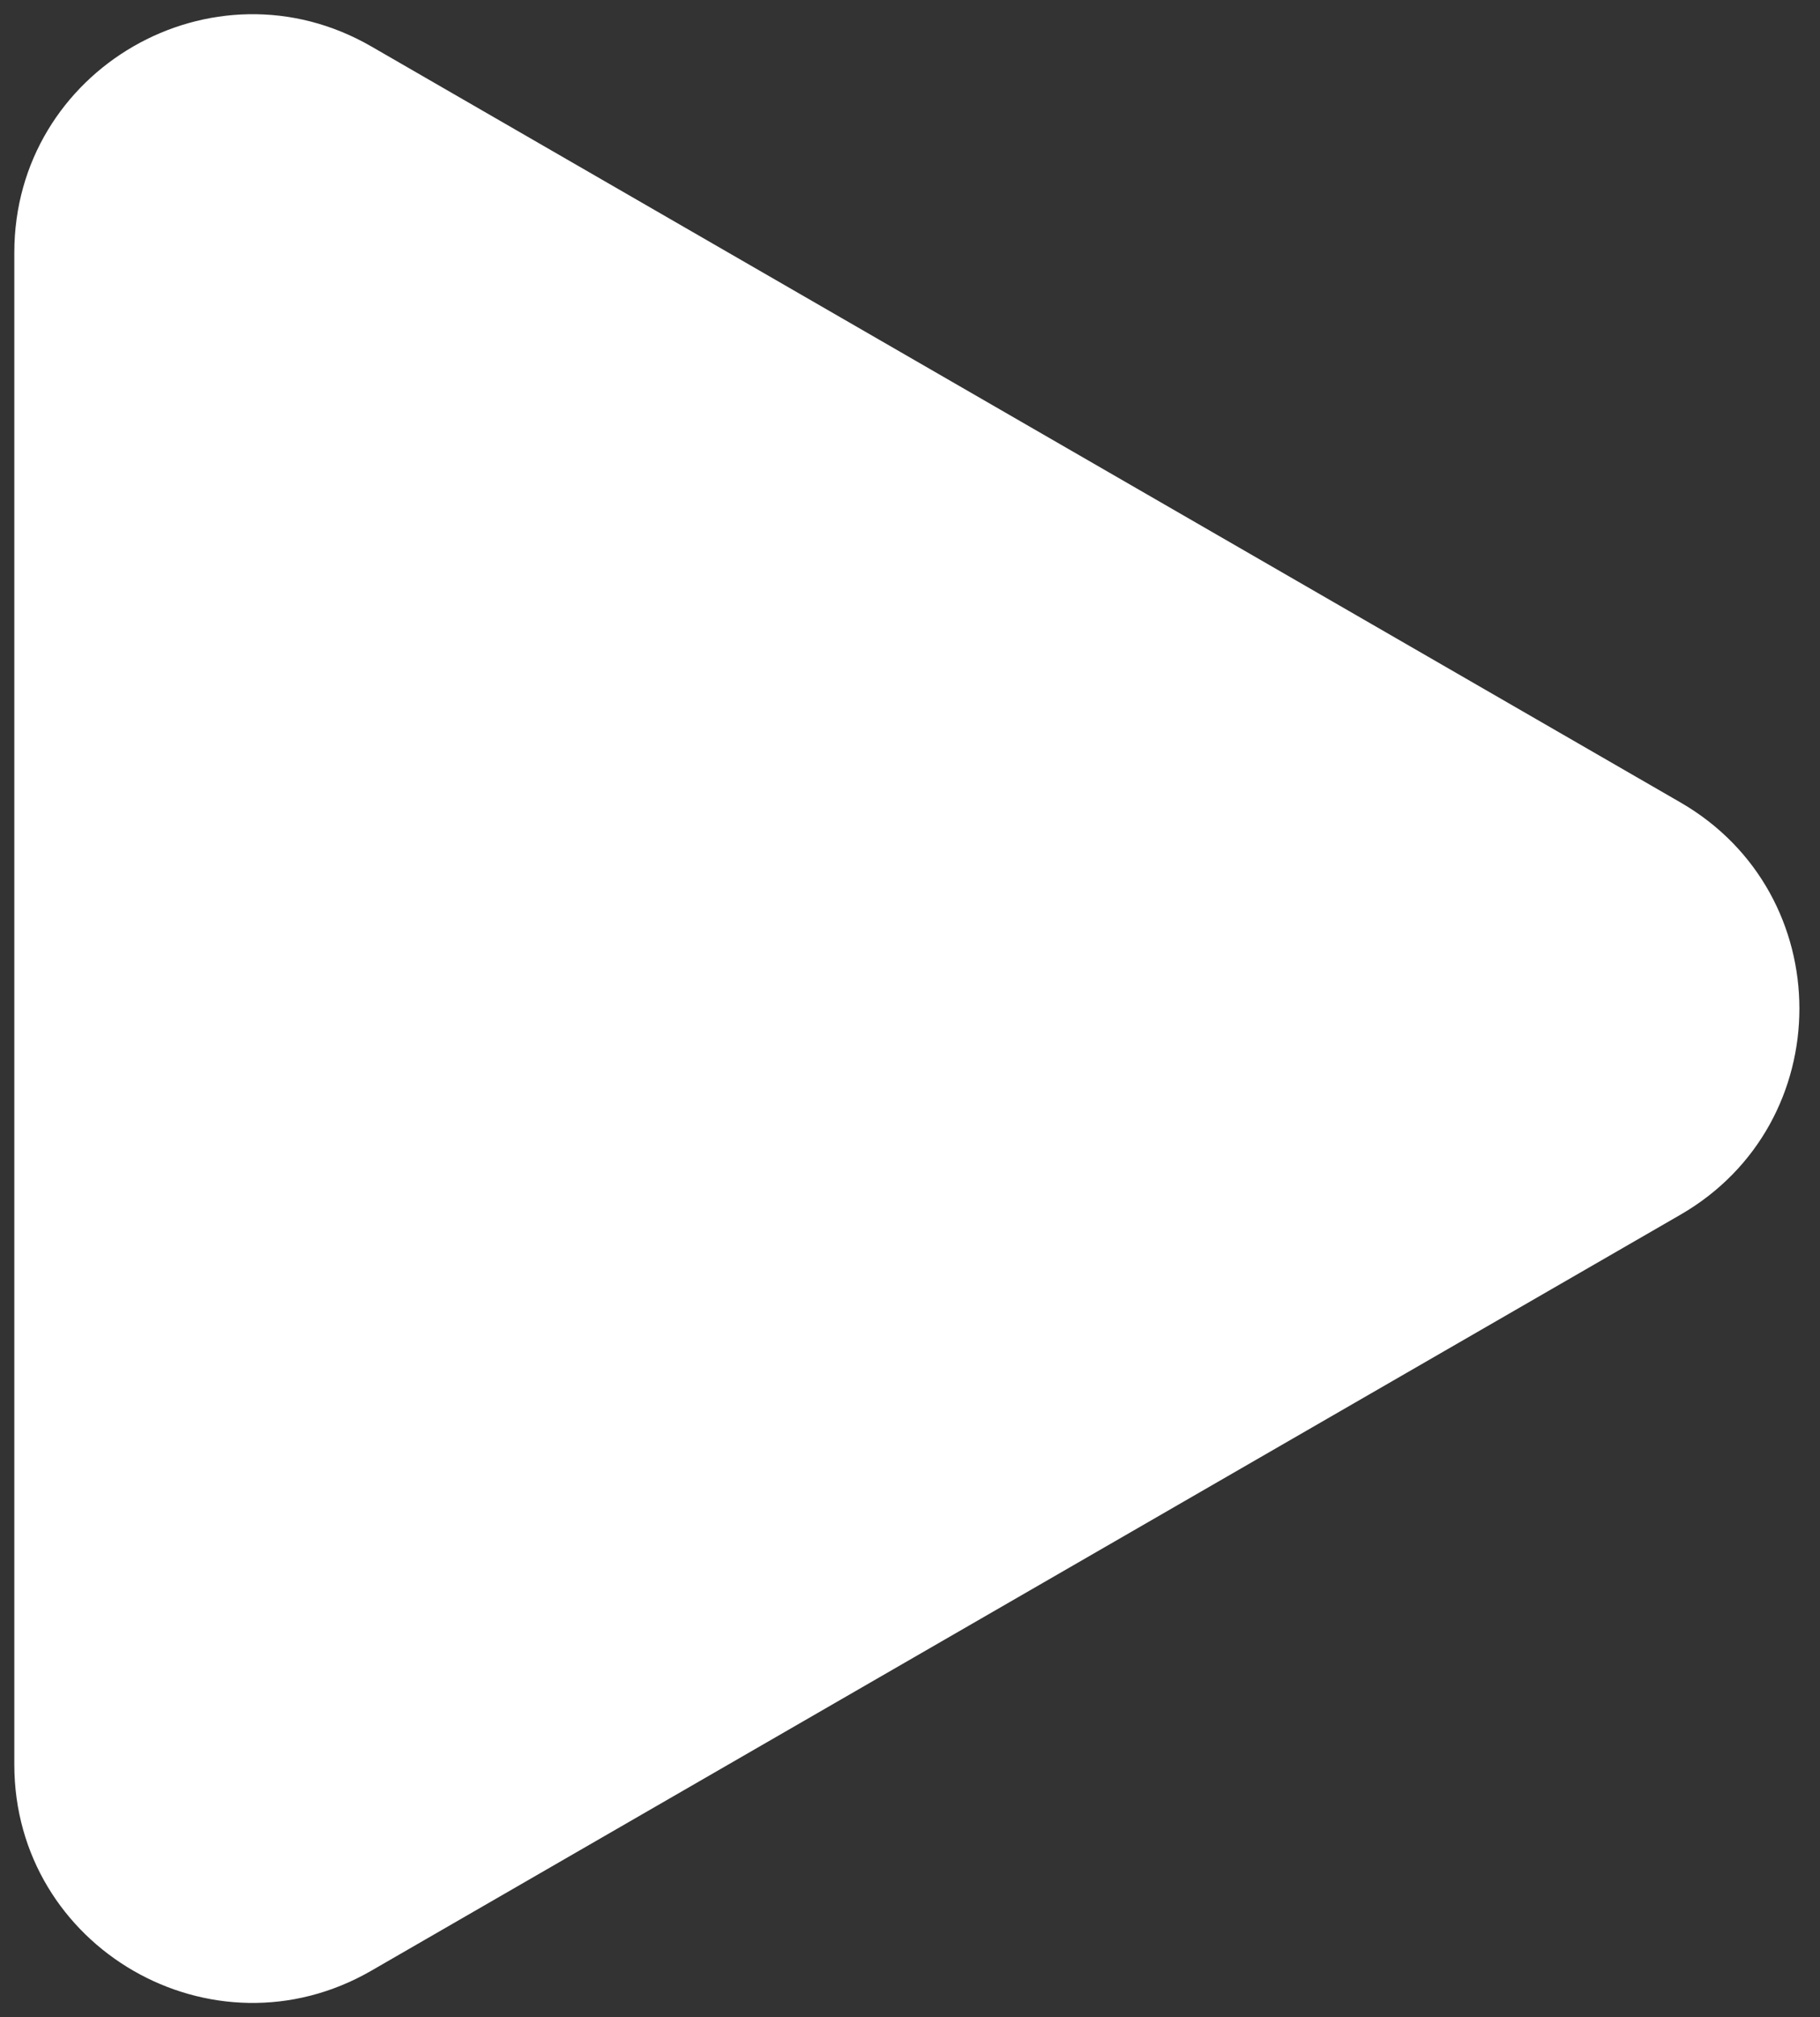 <svg width="74" height="82" viewBox="0 0 74 82" fill="none" xmlns="http://www.w3.org/2000/svg">
<rect x="0" y="0" width="74" height="82" fill="#333333" stroke="none"/>
<path d="M68.324 32.618C74.775 36.343 74.775 45.655 68.324 49.38L15.098 80.11C8.646 83.835 0.582 79.178 0.582 71.729L0.582 10.269C0.582 2.819 8.646 -1.837 15.098 1.888L68.324 32.618Z" fill="white"/>
</svg>
